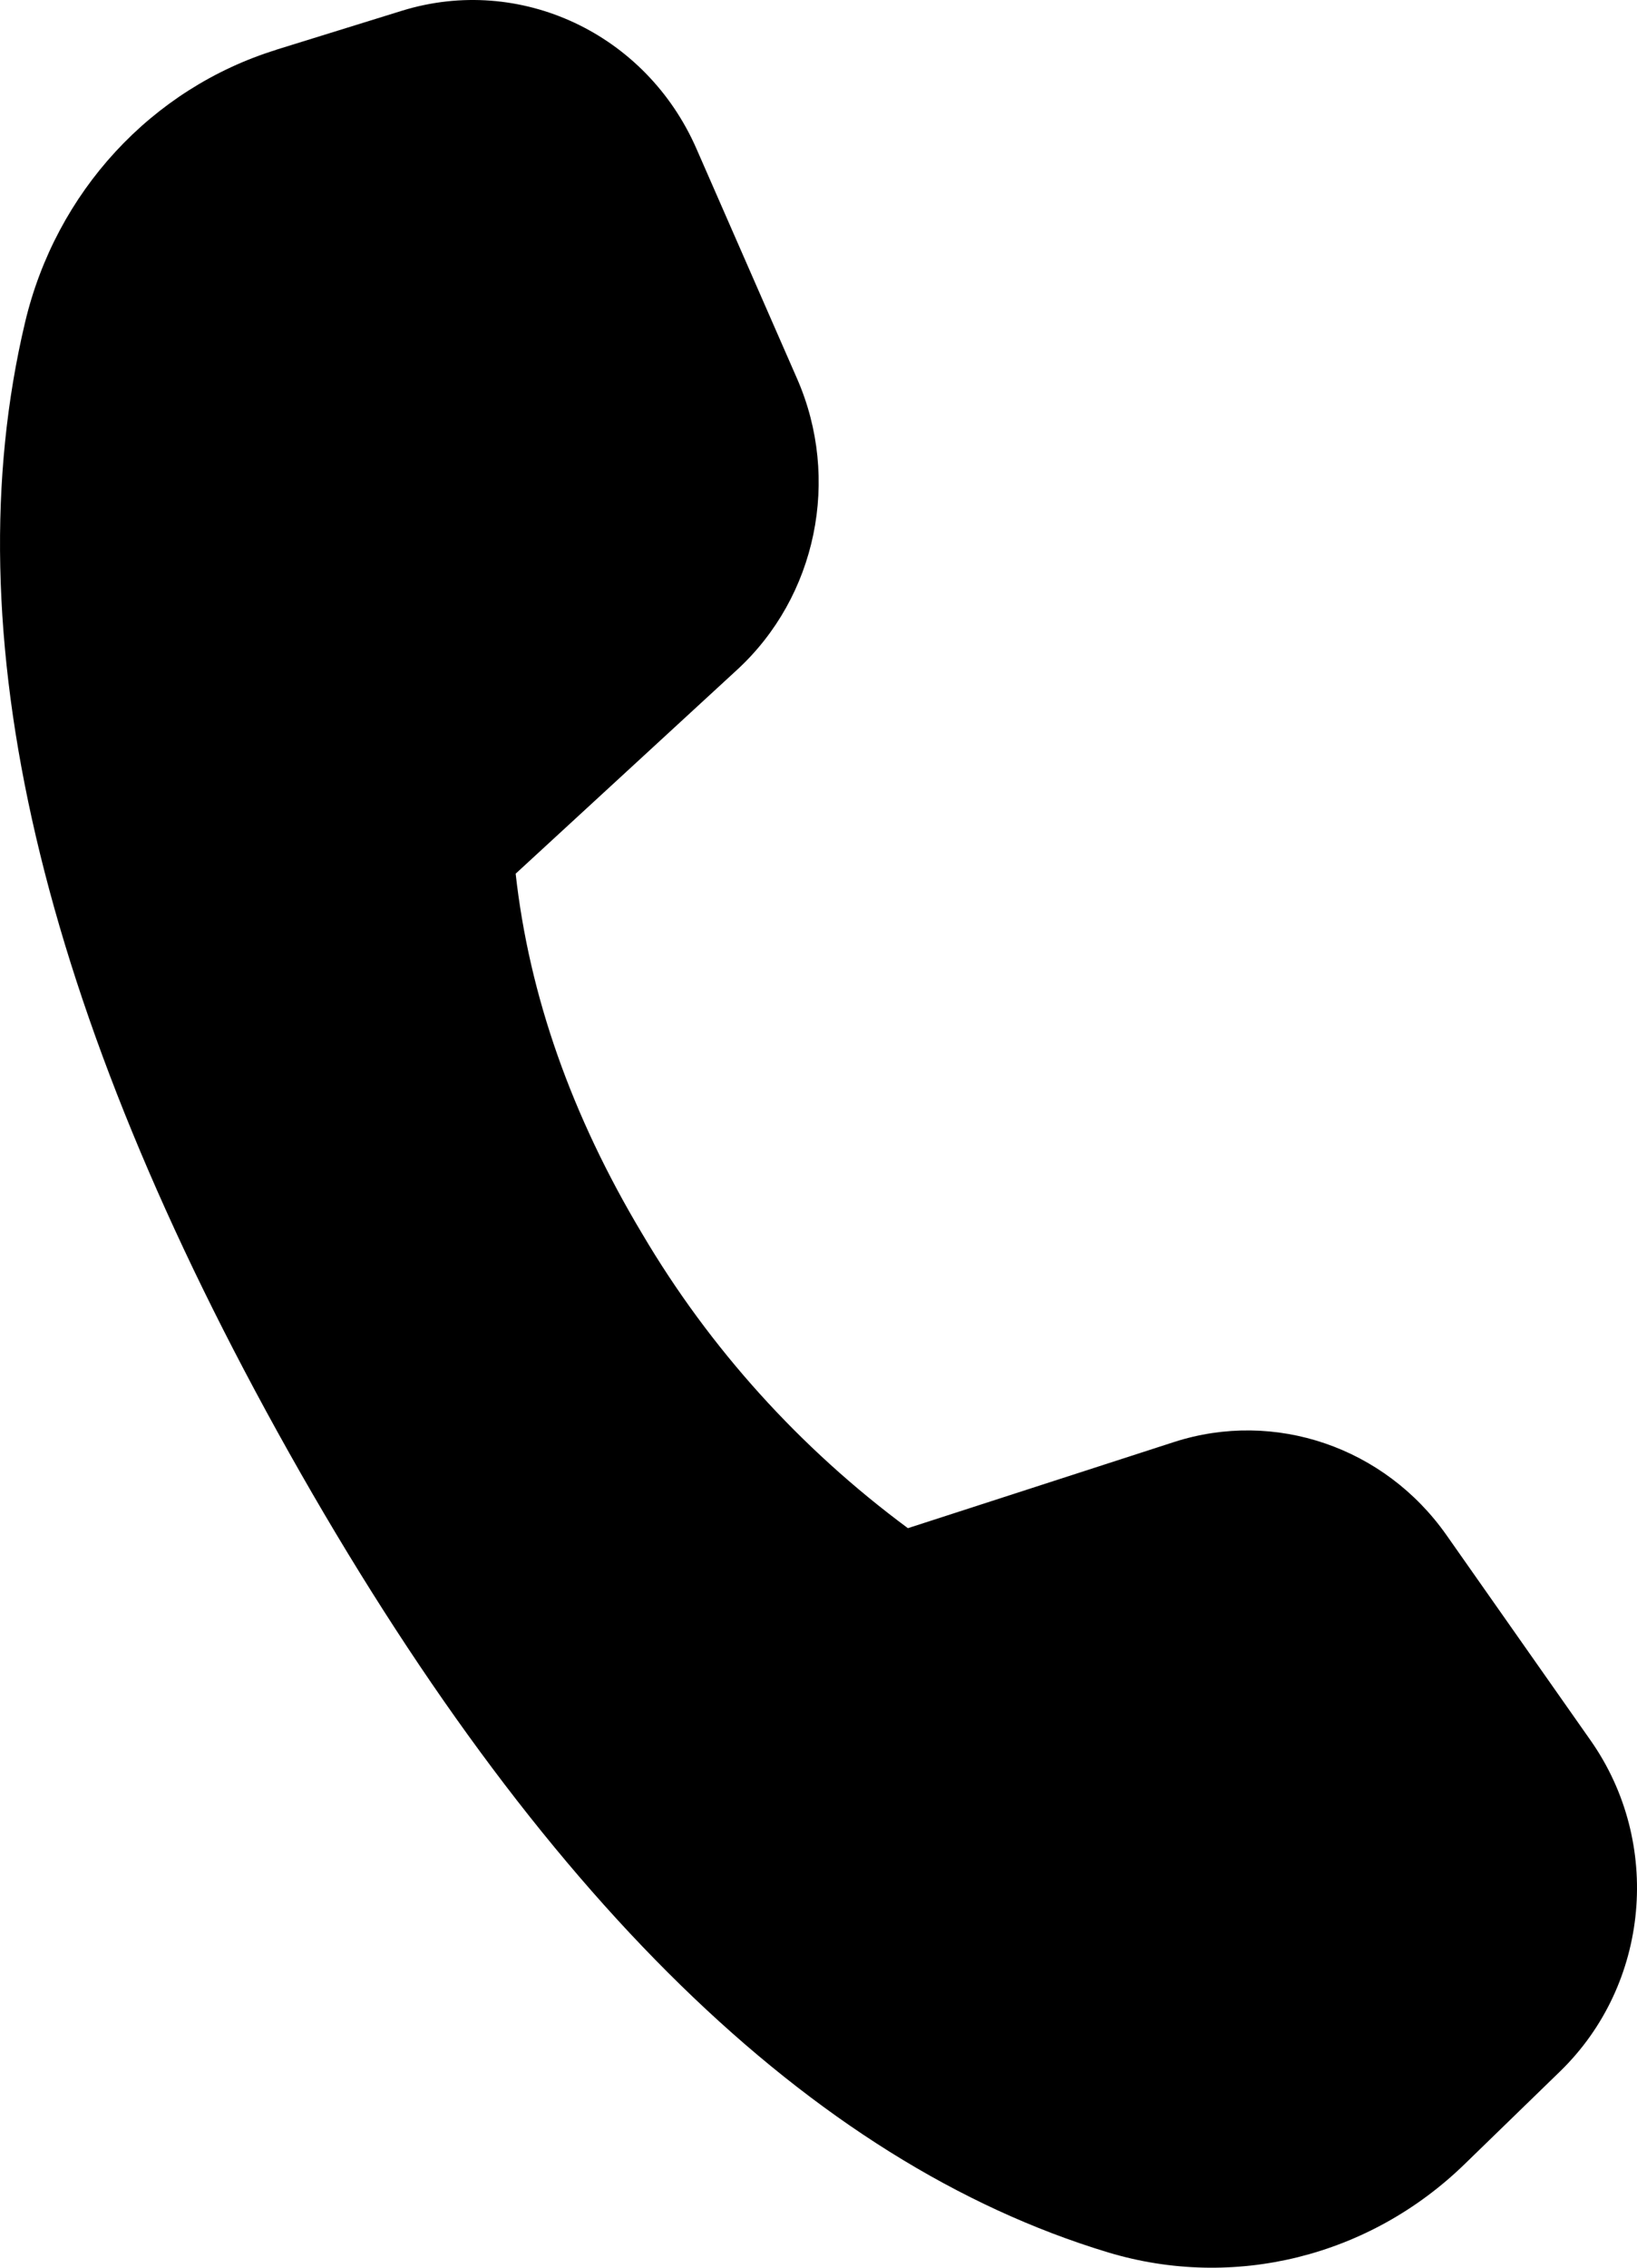 <svg width="13" height="18" viewBox="0 0 13 18" fill="none" xmlns="http://www.w3.org/2000/svg">
<path d="M2.193 0.395L3.193 0.085C4.129 -0.204 5.13 0.264 5.531 1.181L6.33 3.006C6.678 3.801 6.485 4.736 5.853 5.317L4.095 6.935C4.203 7.904 4.539 8.857 5.101 9.795C5.636 10.702 6.353 11.496 7.21 12.13L9.324 11.446C10.124 11.188 10.996 11.486 11.487 12.185L12.631 13.814C13.203 14.628 13.1 15.749 12.392 16.439L11.632 17.177C10.876 17.913 9.797 18.18 8.798 17.878C6.441 17.165 4.273 15.049 2.295 11.53C0.315 8.005 -0.384 5.014 0.199 2.559C0.444 1.525 1.203 0.702 2.195 0.395" fill="black"/>
</svg>
